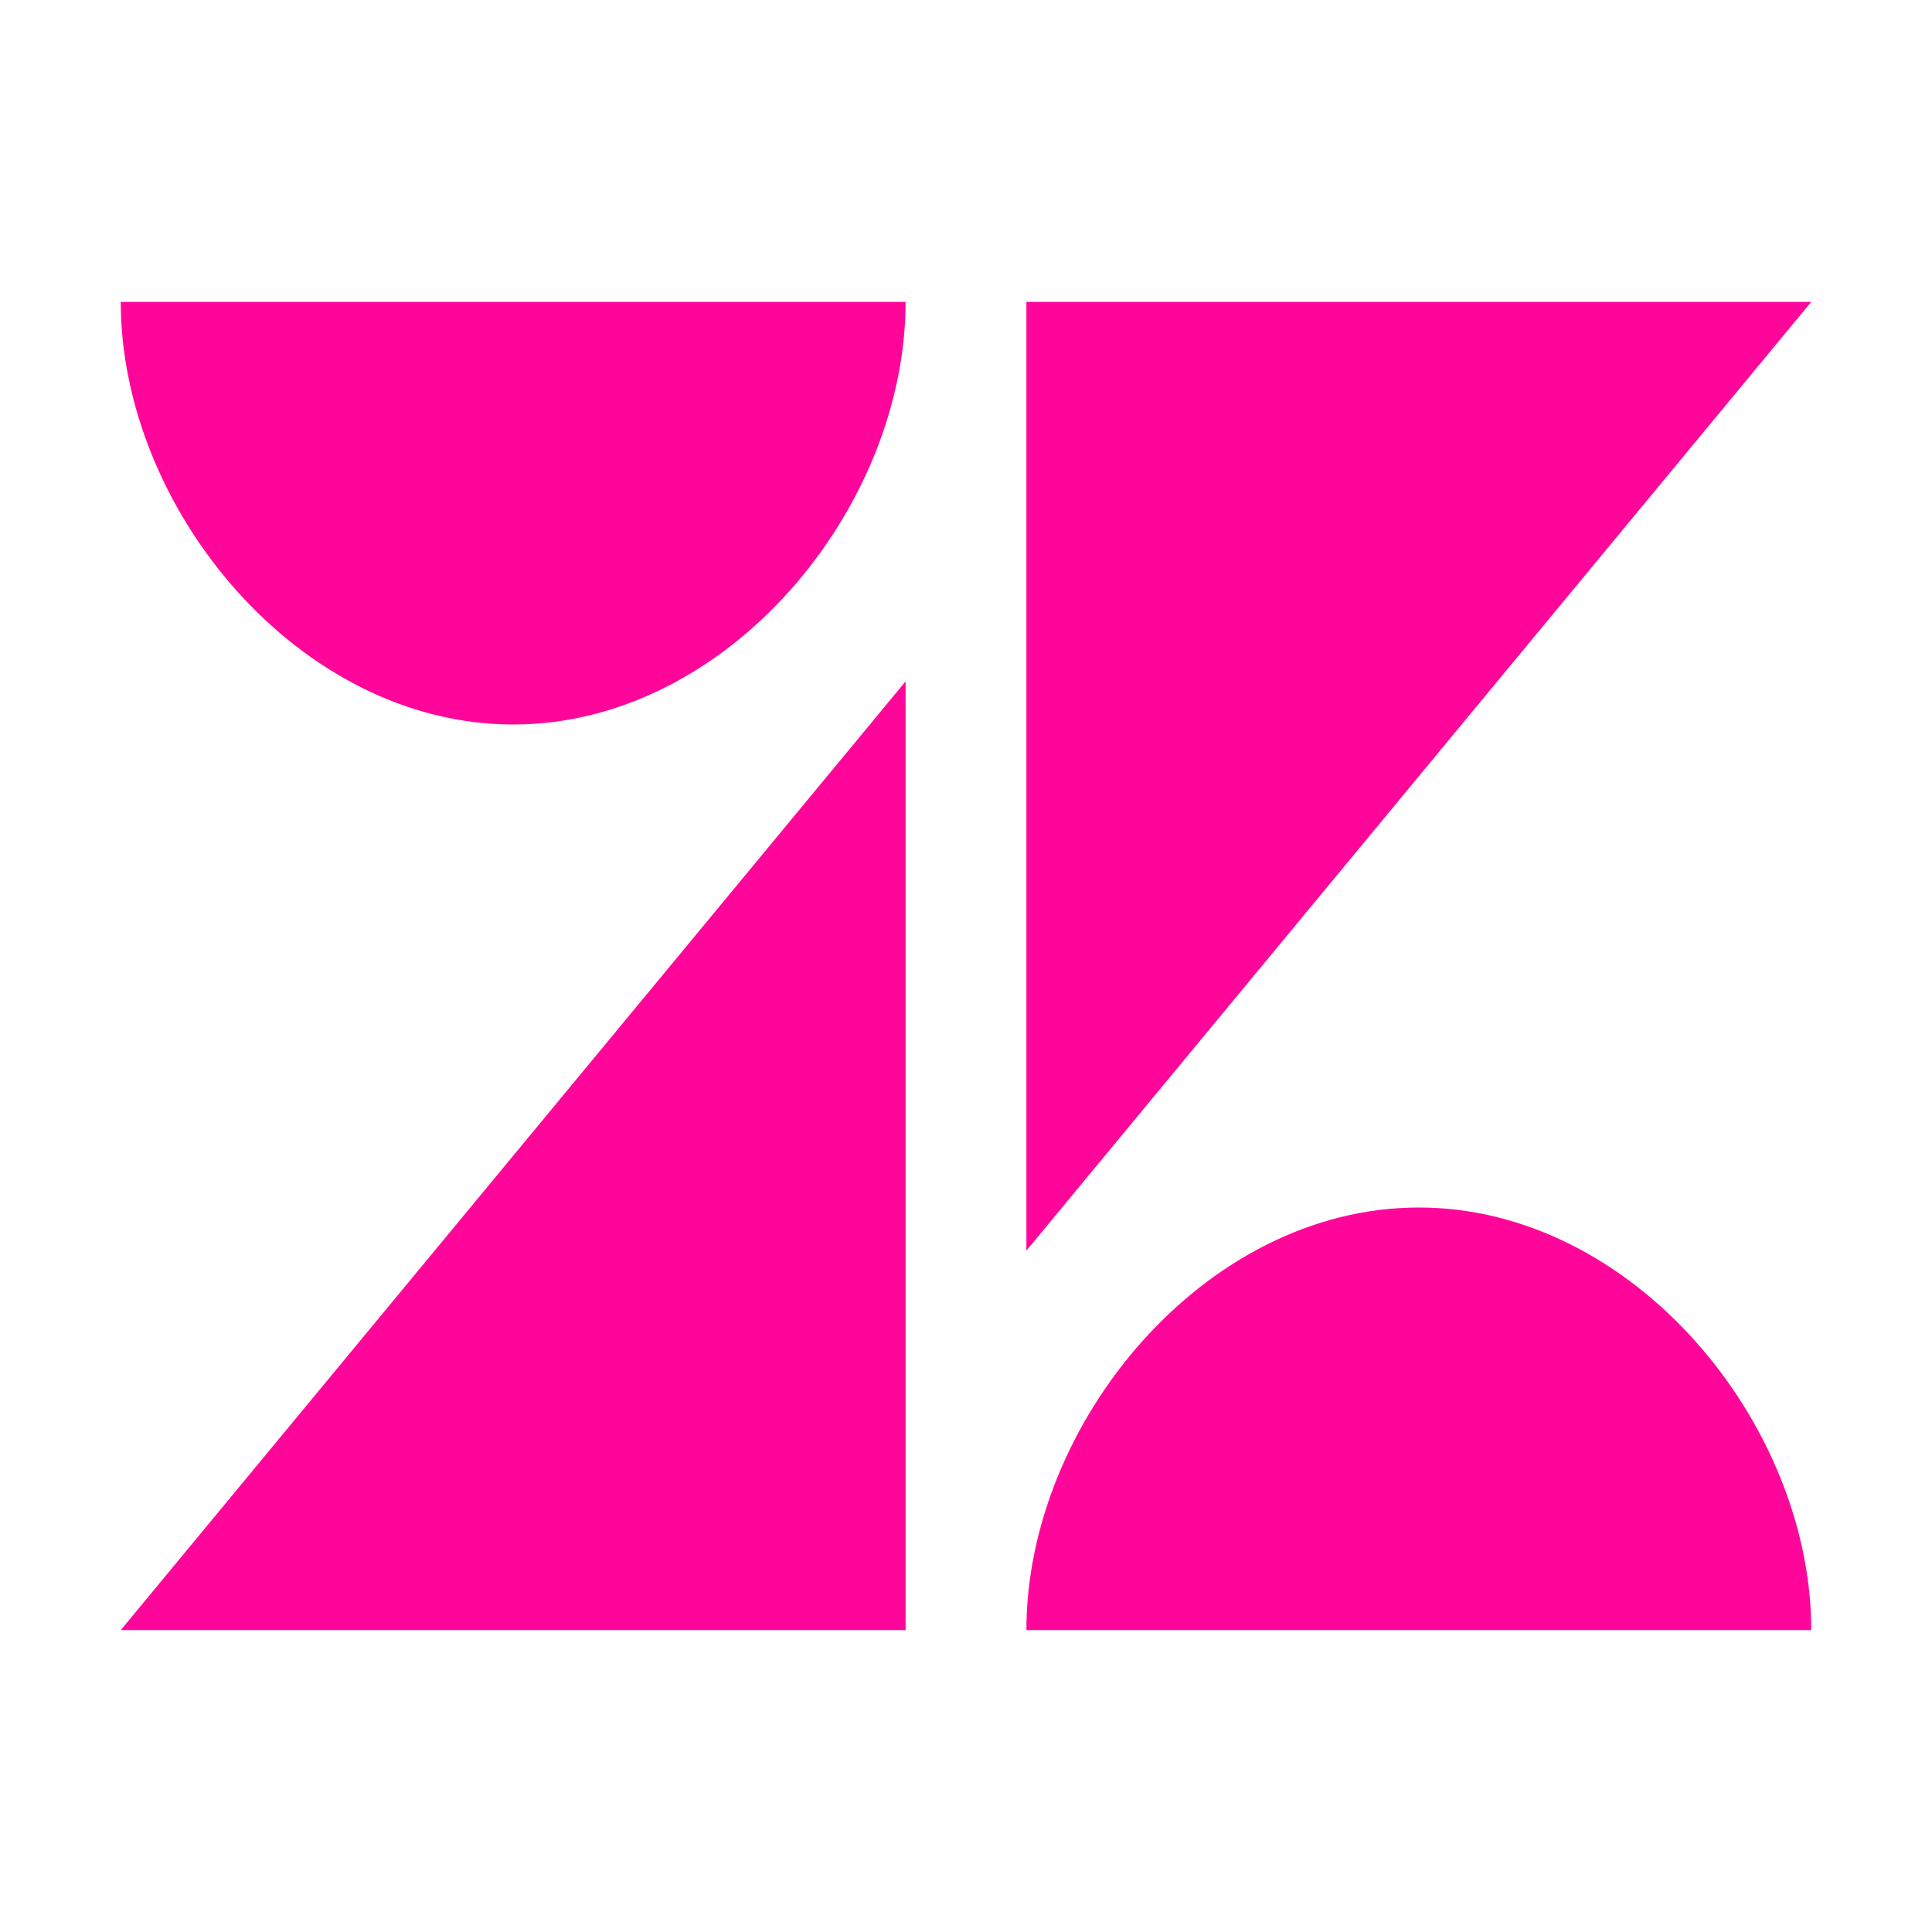 <svg width="46" height="46" viewBox="0 0 46 46" fill="none" xmlns="http://www.w3.org/2000/svg">
<path d="M24.438 7.188L24.438 29.777L43.125 7.188H24.438Z" fill="#FF069B"/>
<path d="M12.219 17.25C17.331 17.25 21.562 12.098 21.562 7.188H2.875C2.875 12.098 7.107 17.25 12.219 17.25Z" fill="#FF069B"/>
<path d="M24.438 38.812C24.438 33.902 28.669 28.75 33.781 28.75C38.893 28.75 43.125 33.902 43.125 38.812H24.438Z" fill="#FF069B"/>
<path d="M21.562 38.812V16.223L2.875 38.812H21.562Z" fill="#FF069B"/>
</svg>
